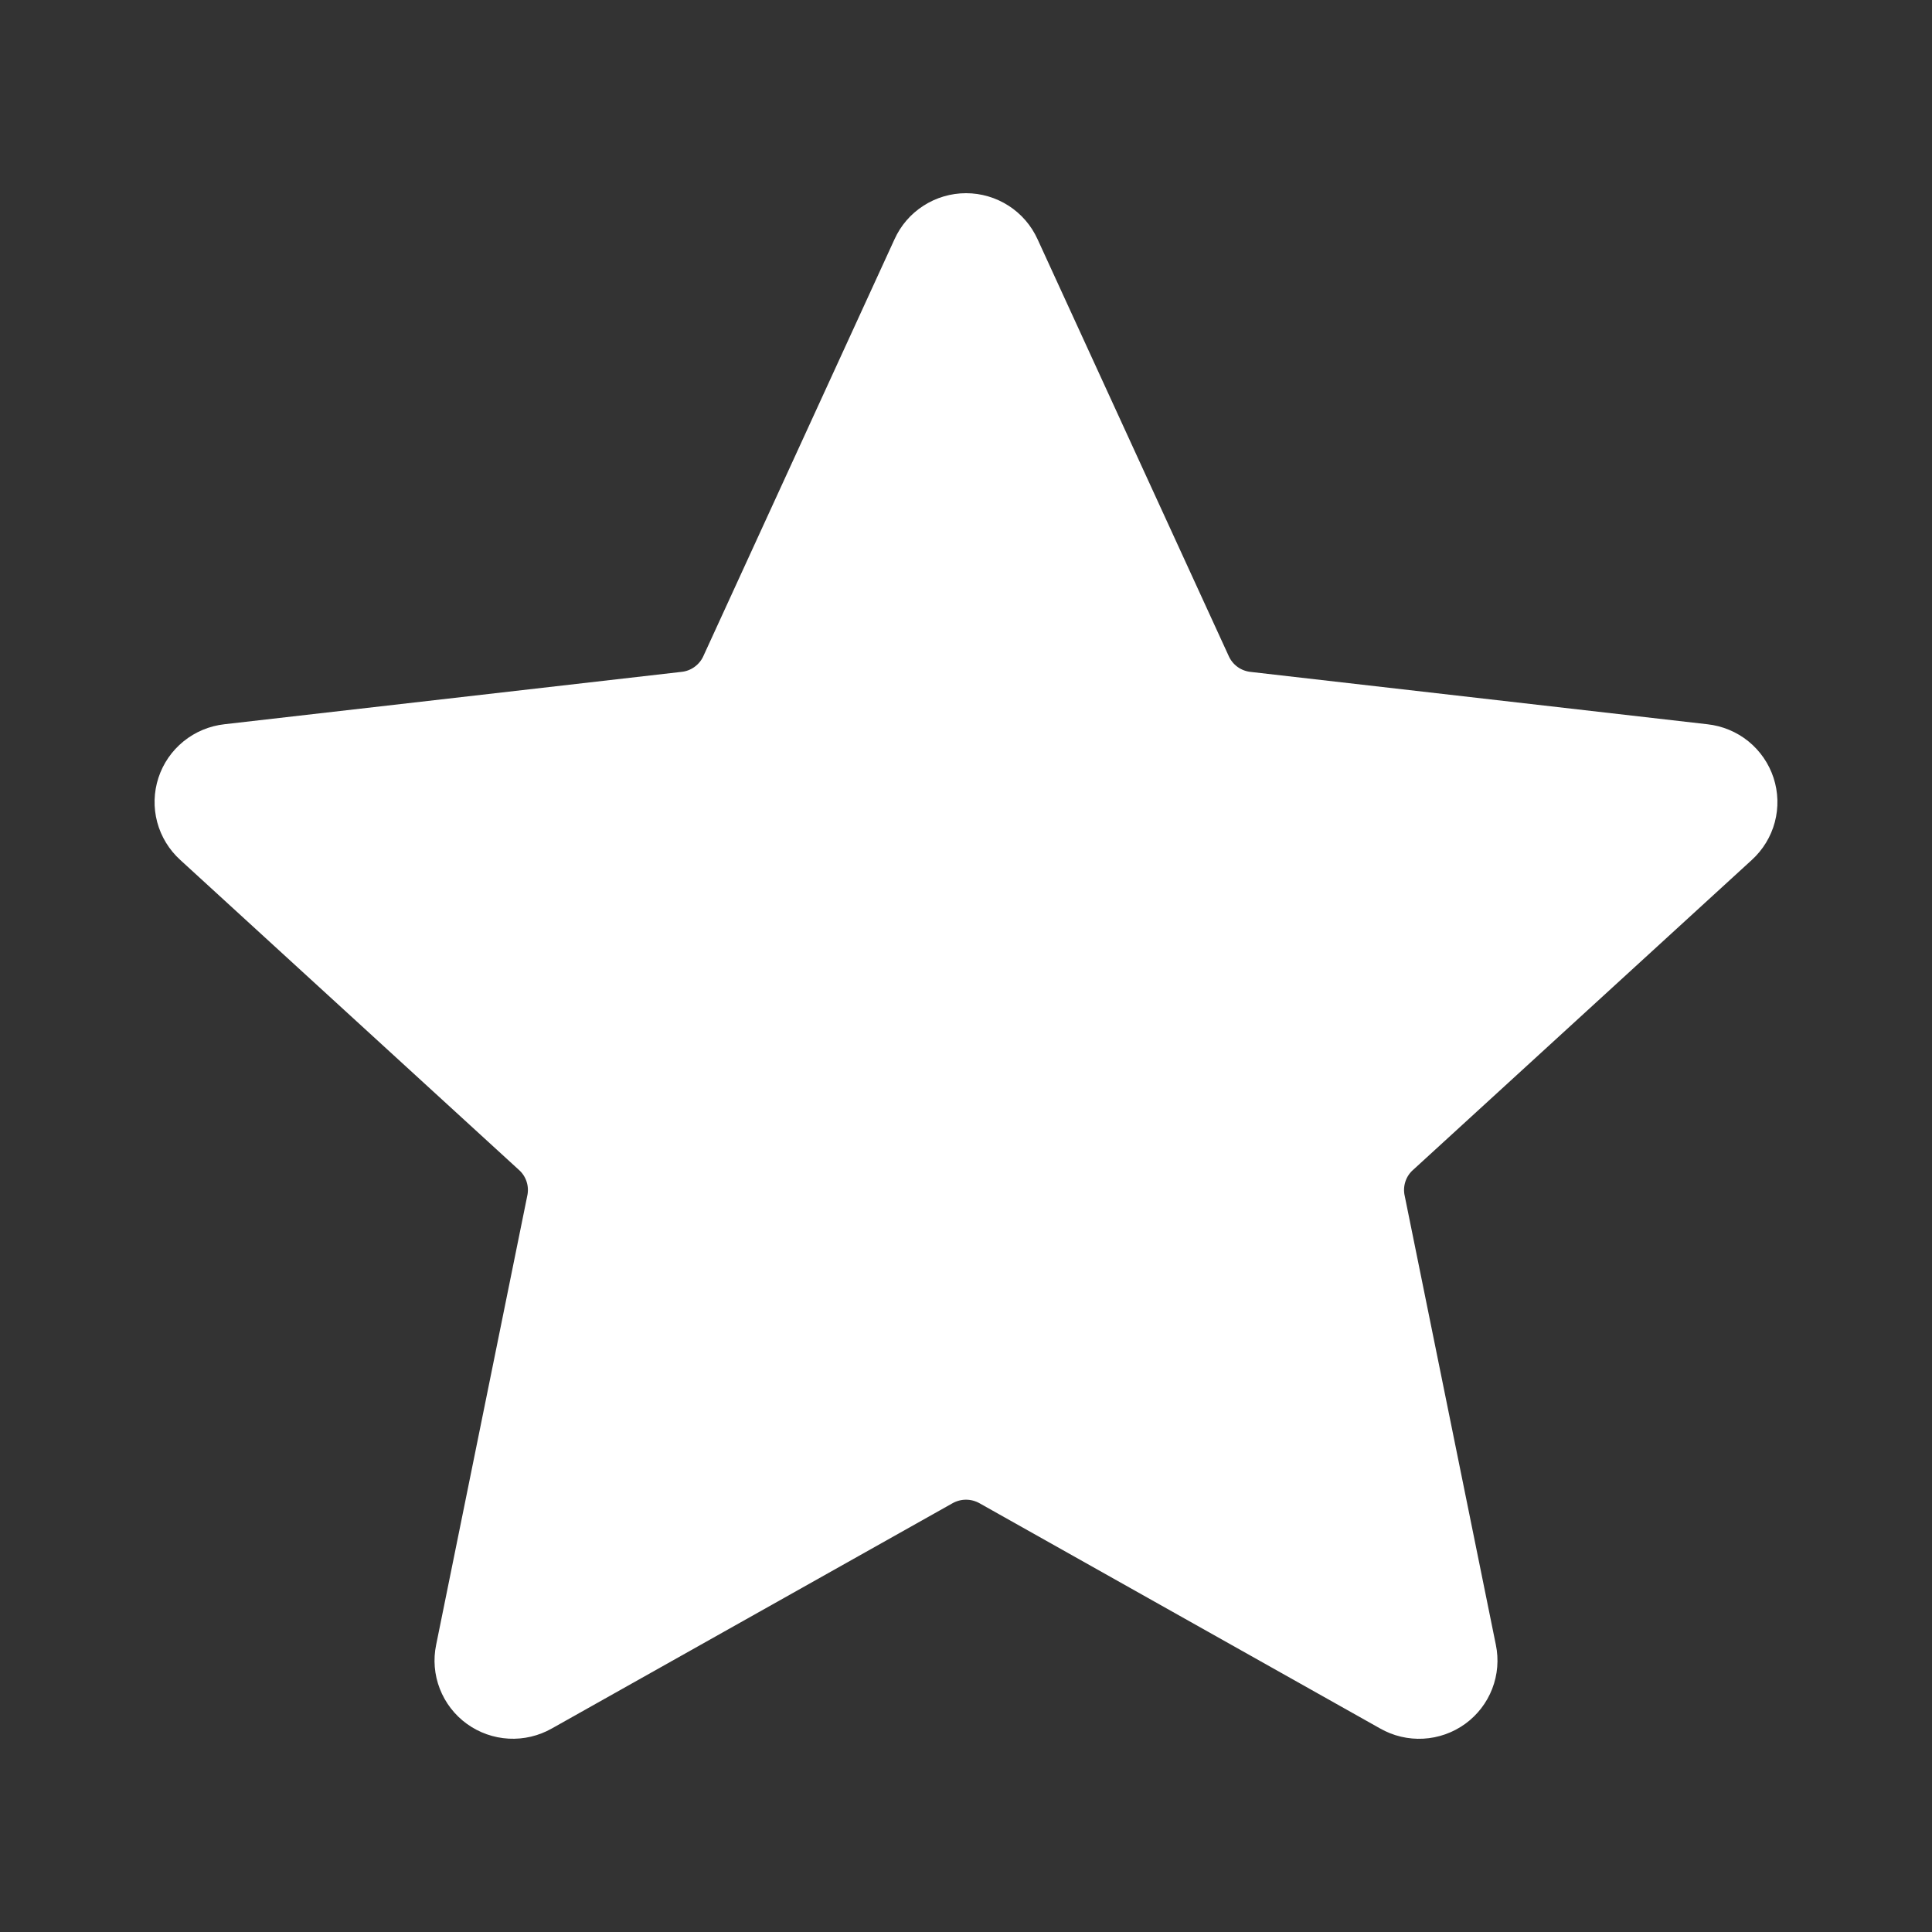<svg width="50" height="50" viewBox="0 0 50 50" fill="none" xmlns="http://www.w3.org/2000/svg">
<rect x="0" y="0" width="50" height="50" fill="#333333" stroke="none"/>
<path fill-rule="evenodd" clip-rule="evenodd" d="M26.853 6.194L31.796 16.971C31.846 17.087 31.926 17.186 32.028 17.26C32.13 17.334 32.25 17.378 32.375 17.39L44.189 18.744C44.578 18.787 44.946 18.94 45.25 19.186C45.553 19.433 45.779 19.761 45.9 20.132C46.021 20.503 46.032 20.9 45.932 21.277C45.832 21.654 45.624 21.994 45.335 22.257L36.577 30.271C36.481 30.353 36.41 30.46 36.371 30.58C36.332 30.7 36.326 30.828 36.354 30.95L38.712 42.565C38.792 42.946 38.759 43.343 38.618 43.706C38.477 44.07 38.234 44.385 37.918 44.614C37.601 44.843 37.225 44.976 36.834 44.997C36.444 45.018 36.055 44.926 35.716 44.732L25.359 38.909C25.25 38.846 25.127 38.812 25.001 38.812C24.875 38.812 24.751 38.846 24.642 38.909L14.283 44.732C13.943 44.925 13.555 45.017 13.165 44.996C12.775 44.975 12.399 44.842 12.082 44.613C11.766 44.384 11.523 44.069 11.382 43.705C11.241 43.342 11.208 42.946 11.288 42.565L13.645 30.95C13.673 30.828 13.667 30.7 13.628 30.58C13.589 30.46 13.518 30.353 13.423 30.271L4.666 22.256C4.376 21.993 4.169 21.653 4.068 21.276C3.968 20.899 3.979 20.501 4.1 20.13C4.221 19.759 4.447 19.431 4.751 19.185C5.054 18.939 5.423 18.786 5.812 18.743L17.628 17.389C17.753 17.378 17.873 17.333 17.975 17.259C18.077 17.185 18.157 17.086 18.207 16.971L23.149 6.194C23.309 5.838 23.569 5.536 23.898 5.325C24.226 5.113 24.609 5 25.001 5C25.392 5 25.775 5.113 26.104 5.325C26.432 5.536 26.692 5.838 26.853 6.194Z" fill="white"/>
</svg>
